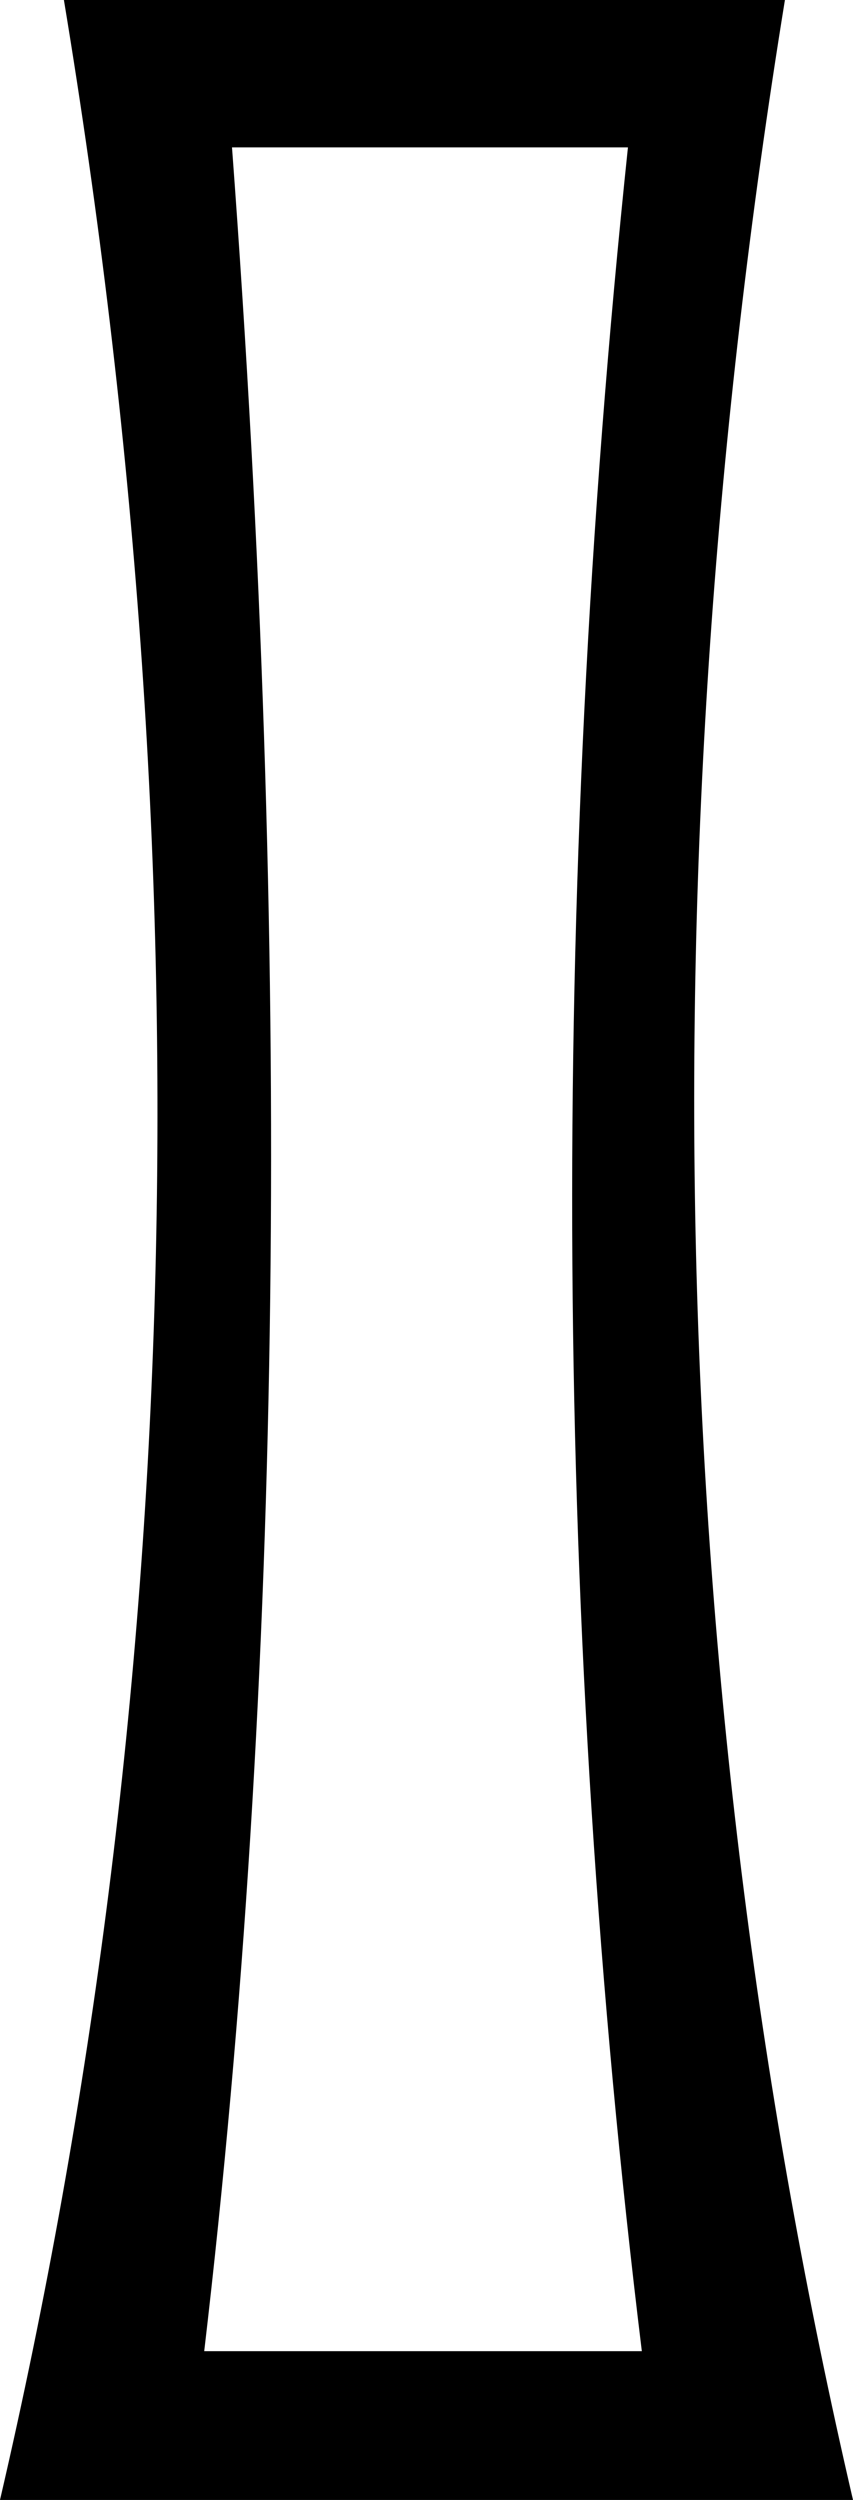 <?xml version='1.0' encoding ='UTF-8' standalone='yes'?>
<svg width='6.14' height='17.98' xmlns='http://www.w3.org/2000/svg' xmlns:xlink='http://www.w3.org/1999/xlink' >
<path style='fill:black; stroke:none' d=' M 4.52 1.06  C 3.95 6.48 3.99 11.76 4.62 16.91  L 1.47 16.91  C 2.04 12.06 2.1 6.83 1.67 1.06  Z  M 0.46 0  C 1.49 6.22 1.34 12.21 0 17.98  L 6.14 17.98  C 4.8 12.21 4.64 6.22 5.65 0  Z '/></svg>

